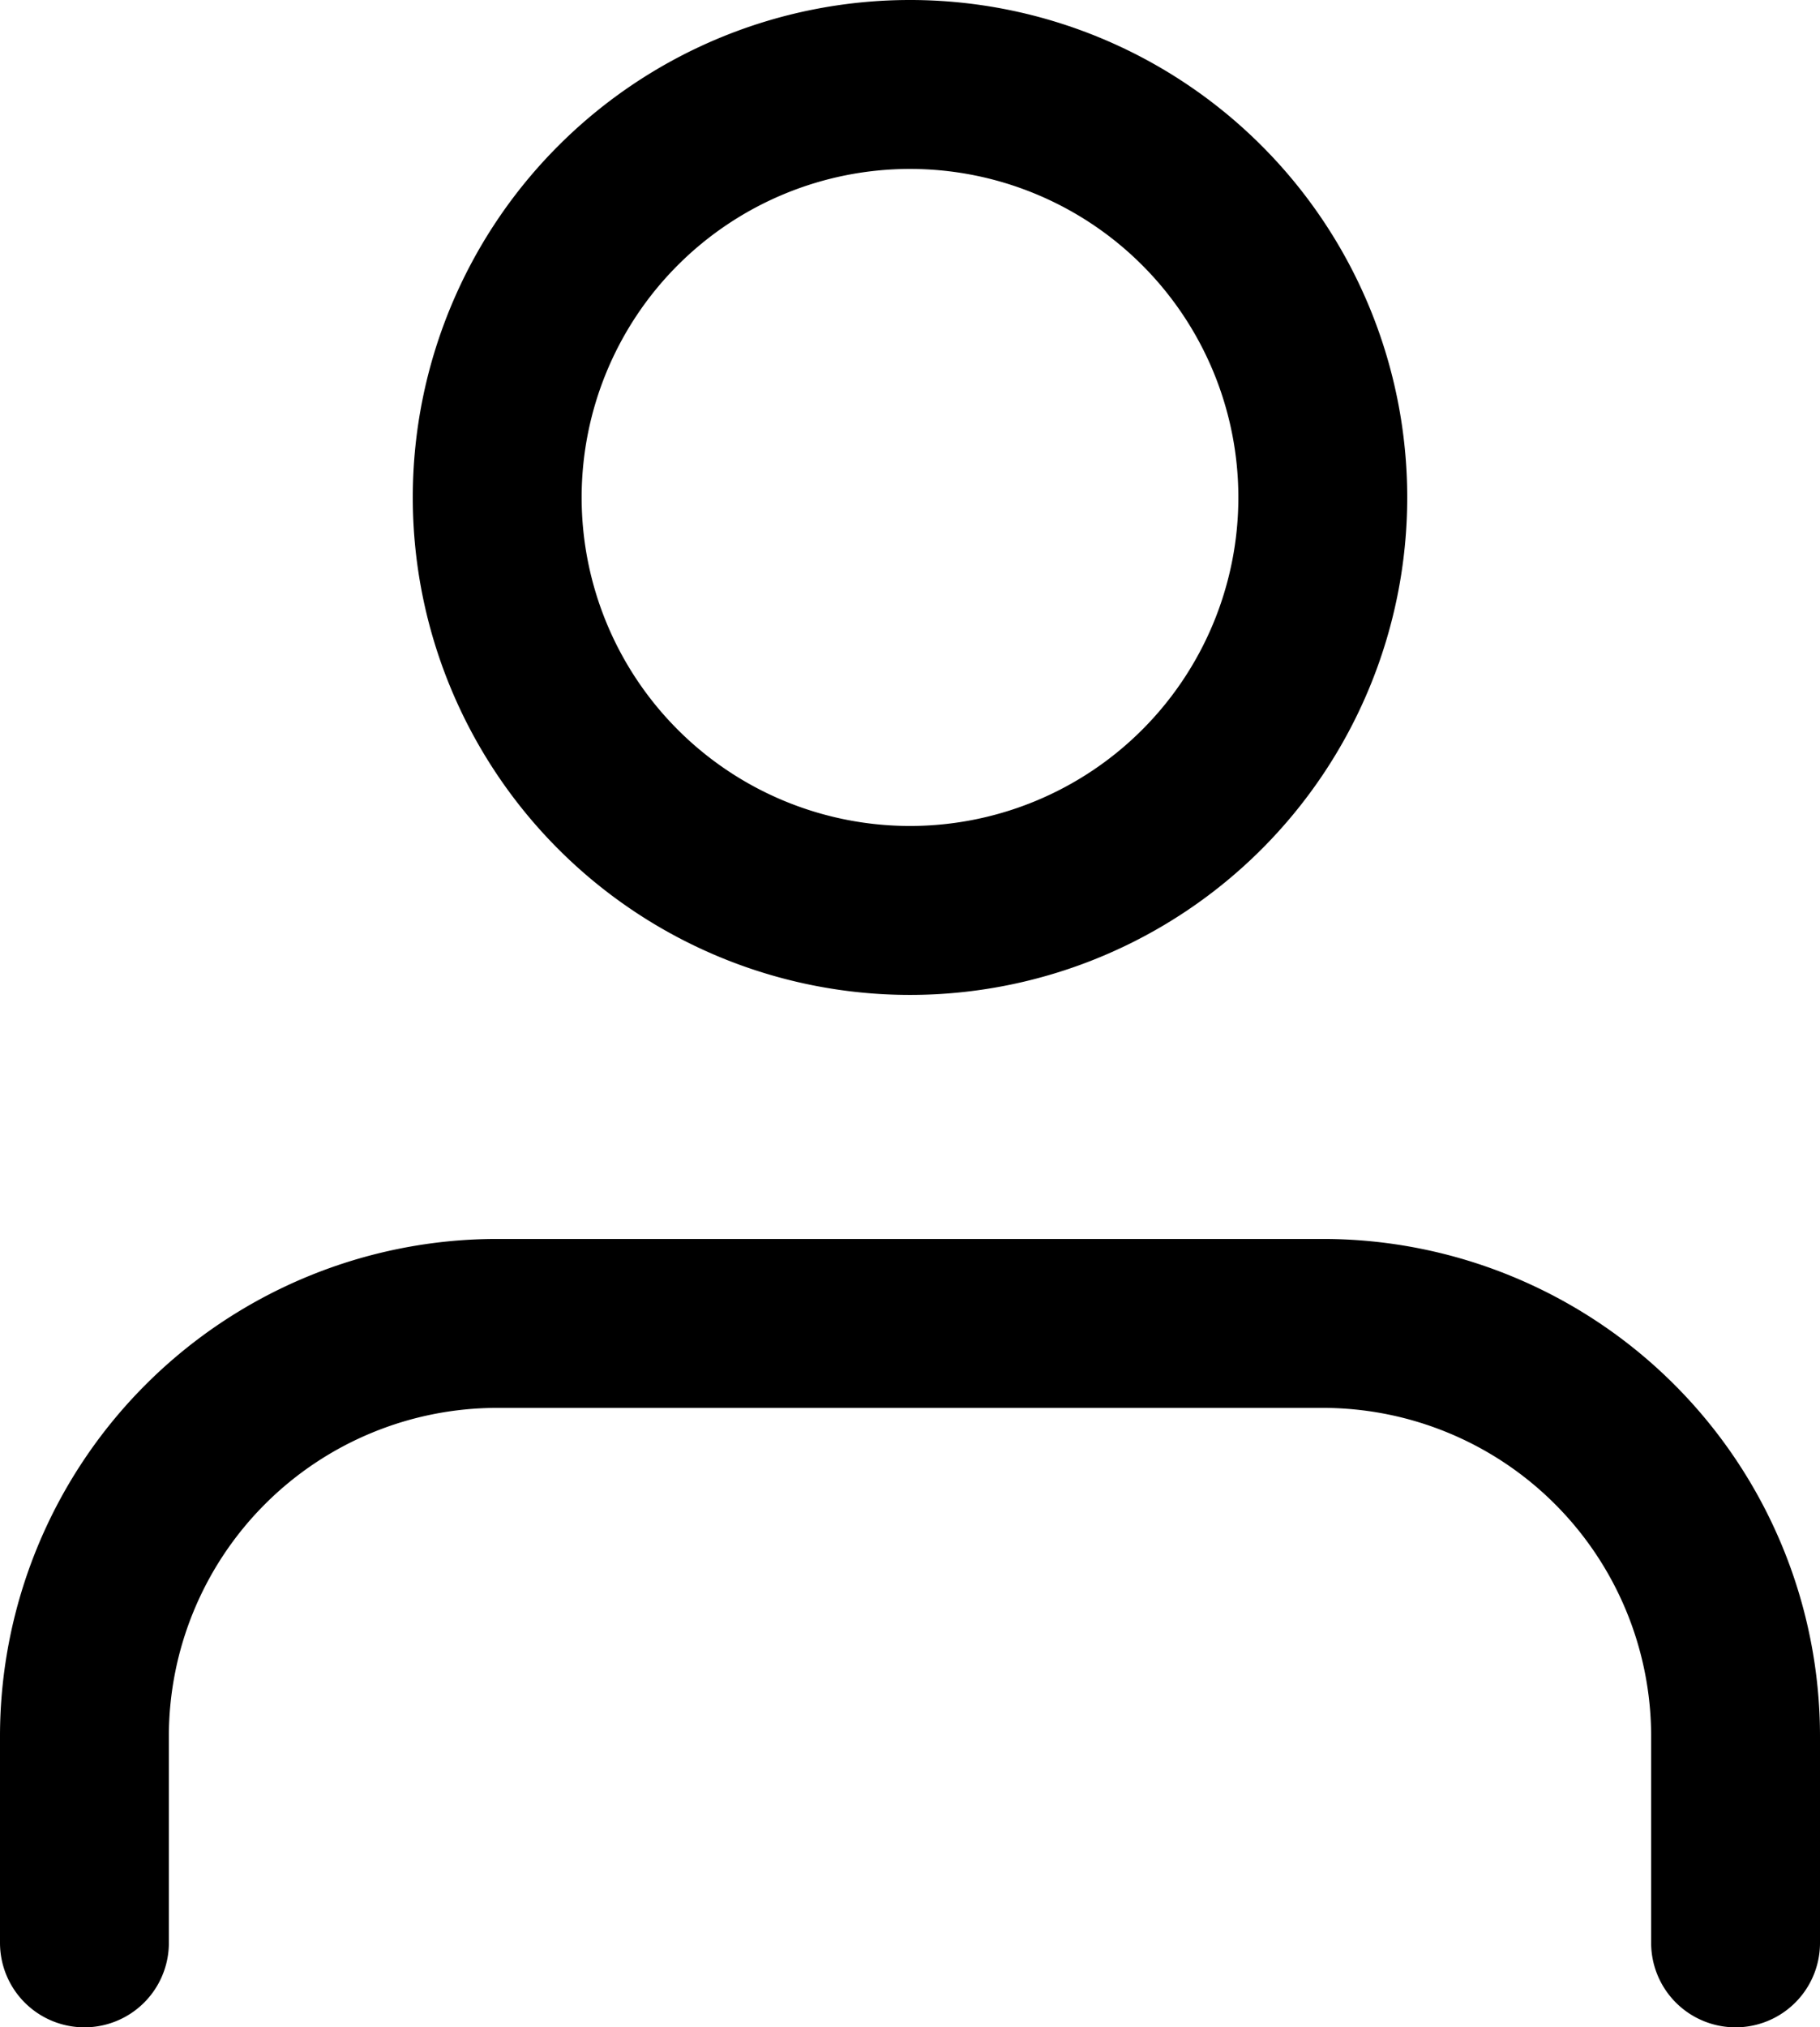 <svg xmlns="http://www.w3.org/2000/svg" width="21.556" height="24" viewBox="0 0 21.556 24">
  <g id="user-icon" transform="translate(-5 -3.5)">
    <path id="Path_4" data-name="Path 4" d="M25.556,29.833V27.389A4.889,4.889,0,0,0,20.667,22.5H10.889A4.889,4.889,0,0,0,6,27.389v2.444" transform="translate(0 -3.333)" fill="none" stroke="#000" stroke-linecap="round" stroke-linejoin="round" stroke-width="2"/>
    <path id="Path_5" data-name="Path 5" d="M21.778,9.389A4.889,4.889,0,1,1,16.889,4.5,4.889,4.889,0,0,1,21.778,9.389Z" transform="translate(-1.111)" fill="none" stroke="#000" stroke-linecap="round" stroke-linejoin="round" stroke-width="2"/>
  </g>
</svg>
